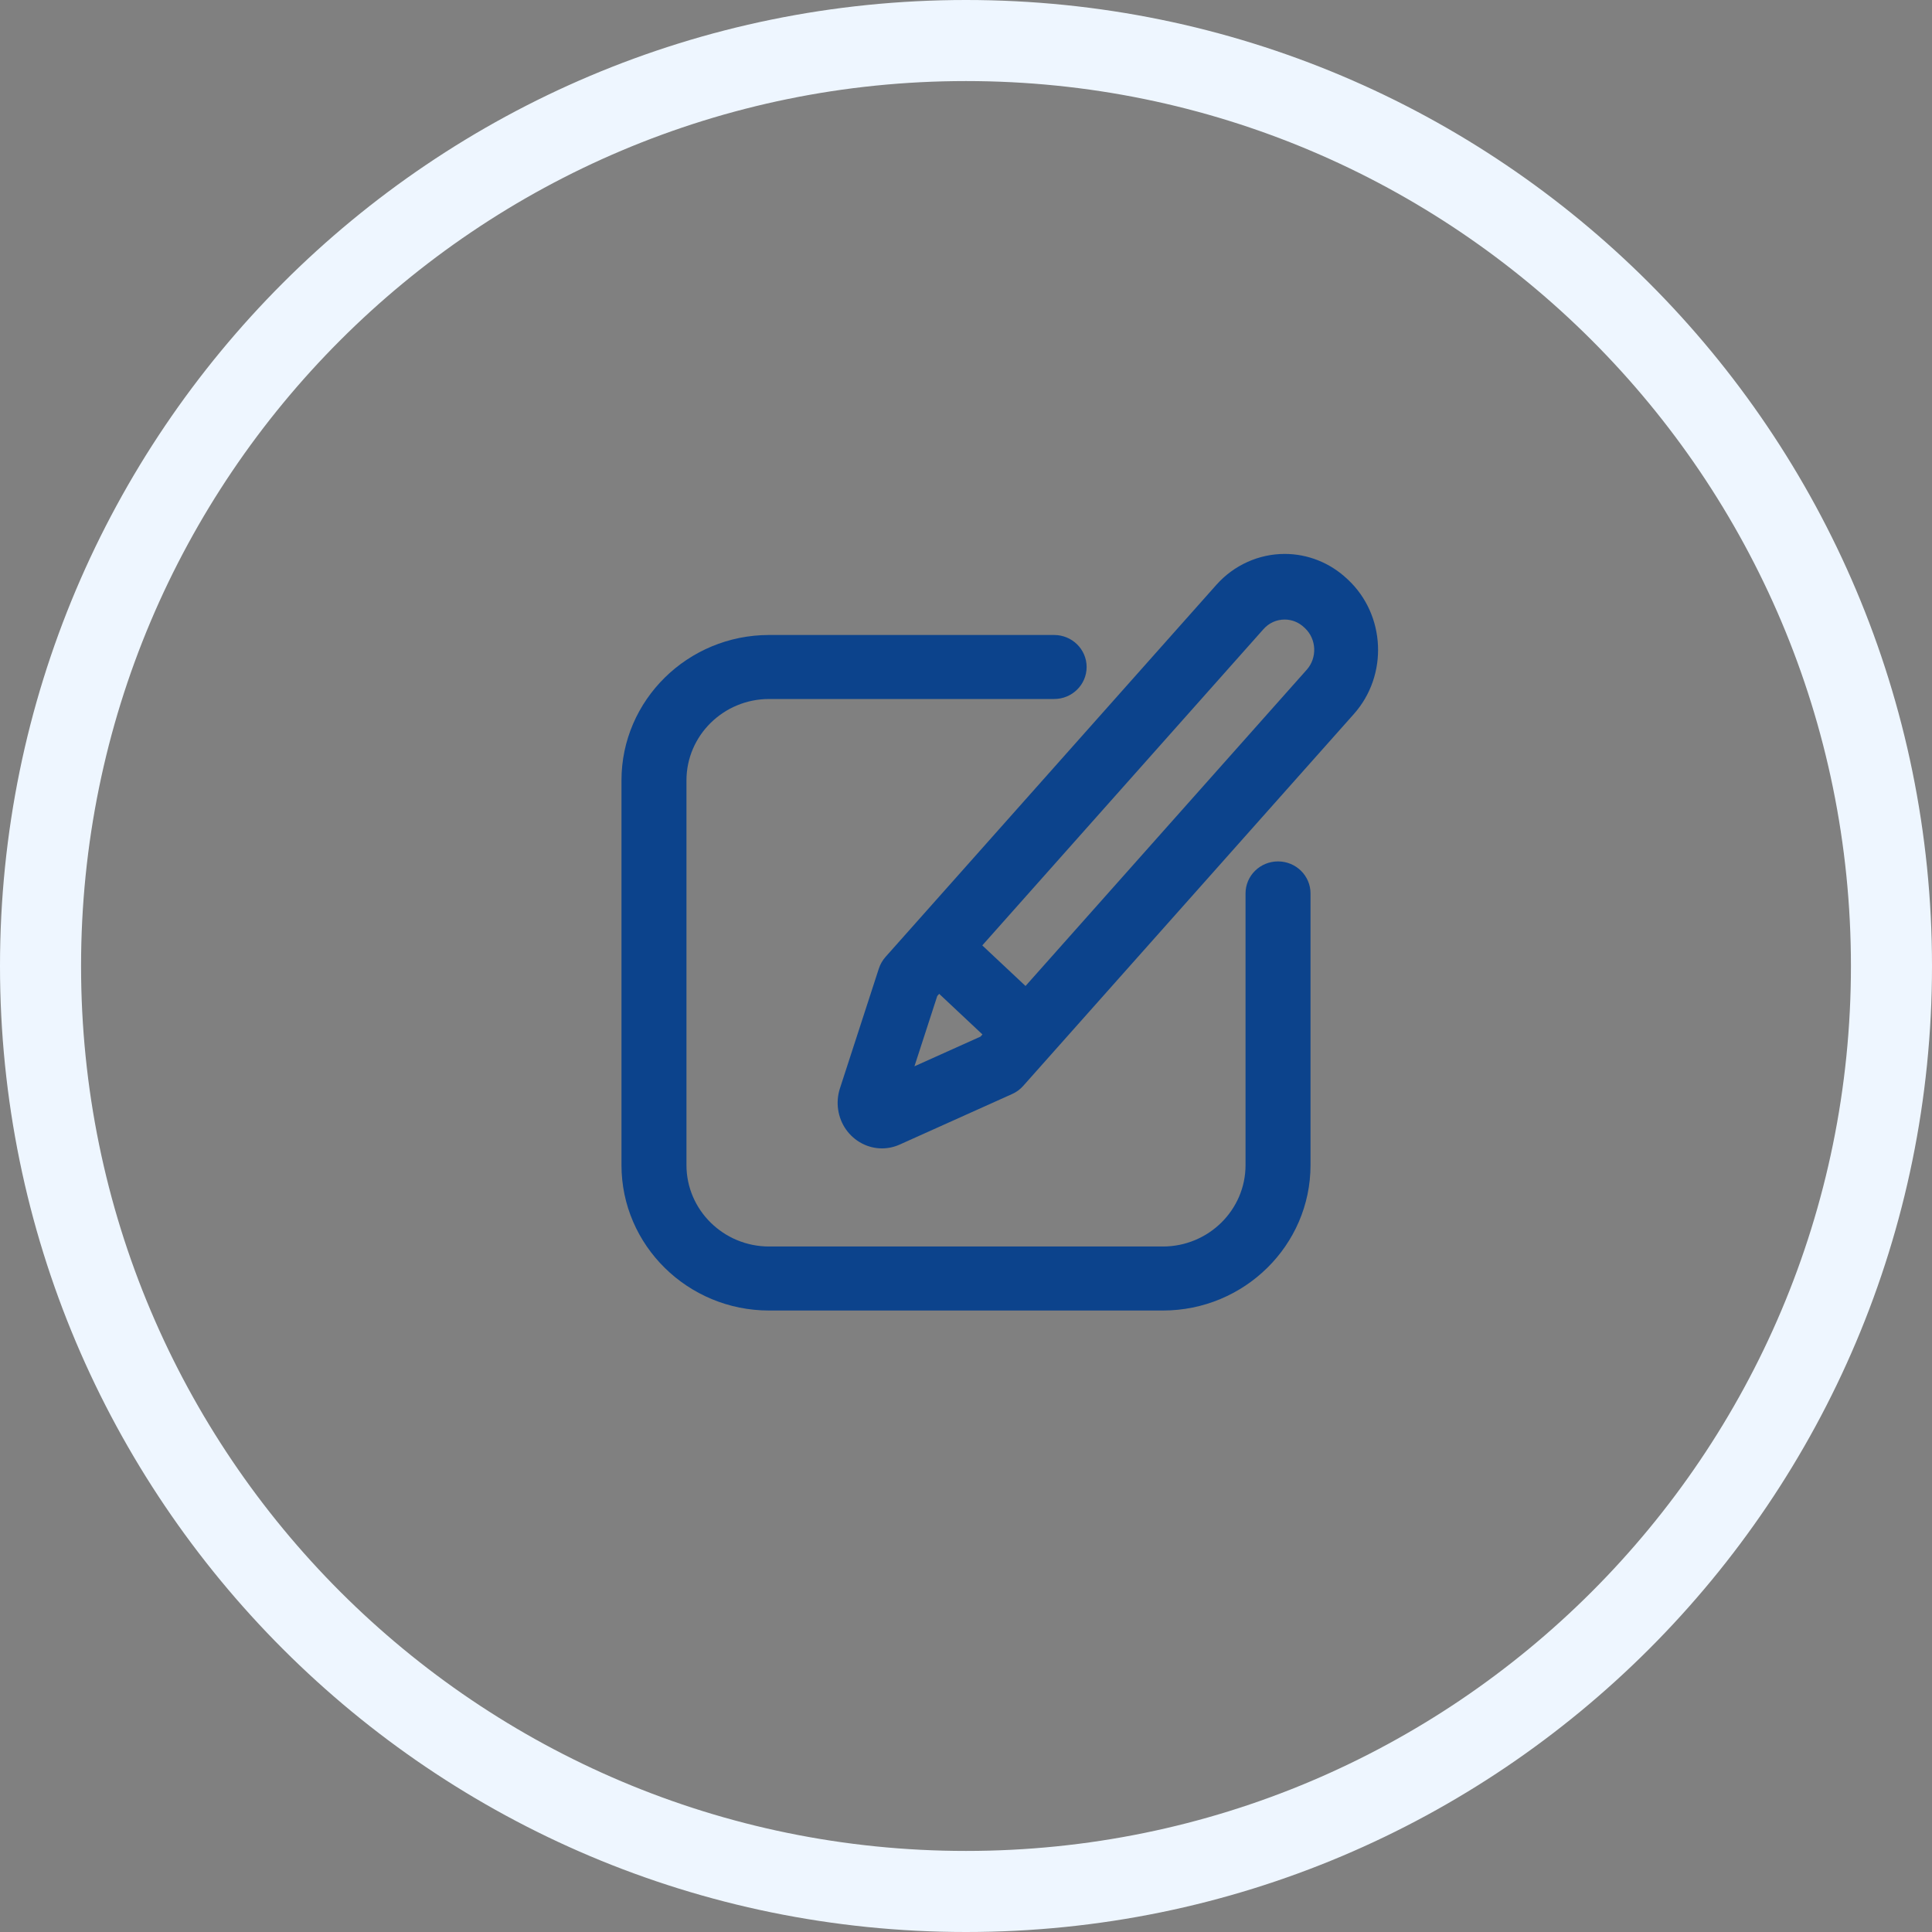 <?xml version="1.0" encoding="UTF-8"?> <svg xmlns="http://www.w3.org/2000/svg" xmlns:xlink="http://www.w3.org/1999/xlink" width="500" zoomAndPan="magnify" viewBox="0 0 375 375" height="500" preserveAspectRatio="xMidYMid meet" version="1.0"><rect x="0" y="0" width="375" height="375" fill="#808080" stroke="none"/><path fill="#eef6ff" d="M 187.5 0 C 83.945 0 0 83.945 0 187.5 C 0 291.055 83.945 375 187.5 375 C 291.055 375 375 291.055 375 187.5 C 375 83.945 291.055 0 187.5 0 Z M 187.5 15.734 C 282.363 15.734 359.266 92.637 359.266 187.5 C 359.266 282.363 282.363 359.266 187.5 359.266 C 92.637 359.266 15.734 282.363 15.734 187.5 C 15.734 92.637 92.637 15.734 187.5 15.734 Z M 187.5 15.734 " fill-opacity="1" fill-rule="nonzero"></path><path fill="#0c438c" d="M 261.641 112.508 L 261.465 112.348 C 258.148 109.234 253.848 107.516 249.352 107.516 C 244.316 107.516 239.48 109.707 236.086 113.527 L 171.883 185.734 C 171.297 186.391 170.852 187.168 170.578 188.016 L 163.027 211.262 C 162.156 213.949 162.594 216.926 164.199 219.215 C 165.82 221.523 168.43 222.902 171.18 222.902 C 172.371 222.902 173.531 222.652 174.637 222.156 L 196.492 212.332 C 197.289 211.973 198 211.449 198.586 210.793 L 262.789 138.586 C 269.473 131.07 268.957 119.375 261.641 112.508 Z M 177.492 206.969 L 181.922 193.324 L 182.297 192.906 L 190.691 200.785 L 190.32 201.203 Z M 253.637 129.996 L 199.055 191.379 L 190.66 183.504 L 245.238 122.117 C 246.309 120.914 247.77 120.254 249.355 120.254 C 250.746 120.254 252.078 120.785 253.105 121.754 L 253.281 121.914 C 255.547 124.043 255.707 127.668 253.637 129.996 Z M 253.637 129.996 " fill-opacity="1" fill-rule="nonzero"></path><path fill="#0c438c" d="M 248.062 167.199 C 244.582 167.199 241.758 169.98 241.758 173.41 L 241.758 226.148 C 241.758 234.859 234.562 241.945 225.719 241.945 L 149.281 241.945 C 140.438 241.945 133.242 234.859 133.242 226.148 L 133.242 151.473 C 133.242 142.762 140.438 135.676 149.281 135.676 L 204.605 135.676 C 208.09 135.676 210.914 132.895 210.914 129.465 C 210.914 126.031 208.09 123.25 204.605 123.25 L 149.281 123.25 C 133.484 123.25 120.629 135.91 120.629 151.473 L 120.629 226.148 C 120.629 241.711 133.484 254.371 149.281 254.371 L 225.719 254.371 C 241.516 254.371 254.371 241.711 254.371 226.148 L 254.371 173.41 C 254.371 169.98 251.547 167.199 248.062 167.199 Z M 248.062 167.199 " fill-opacity="1" fill-rule="nonzero"></path></svg> 